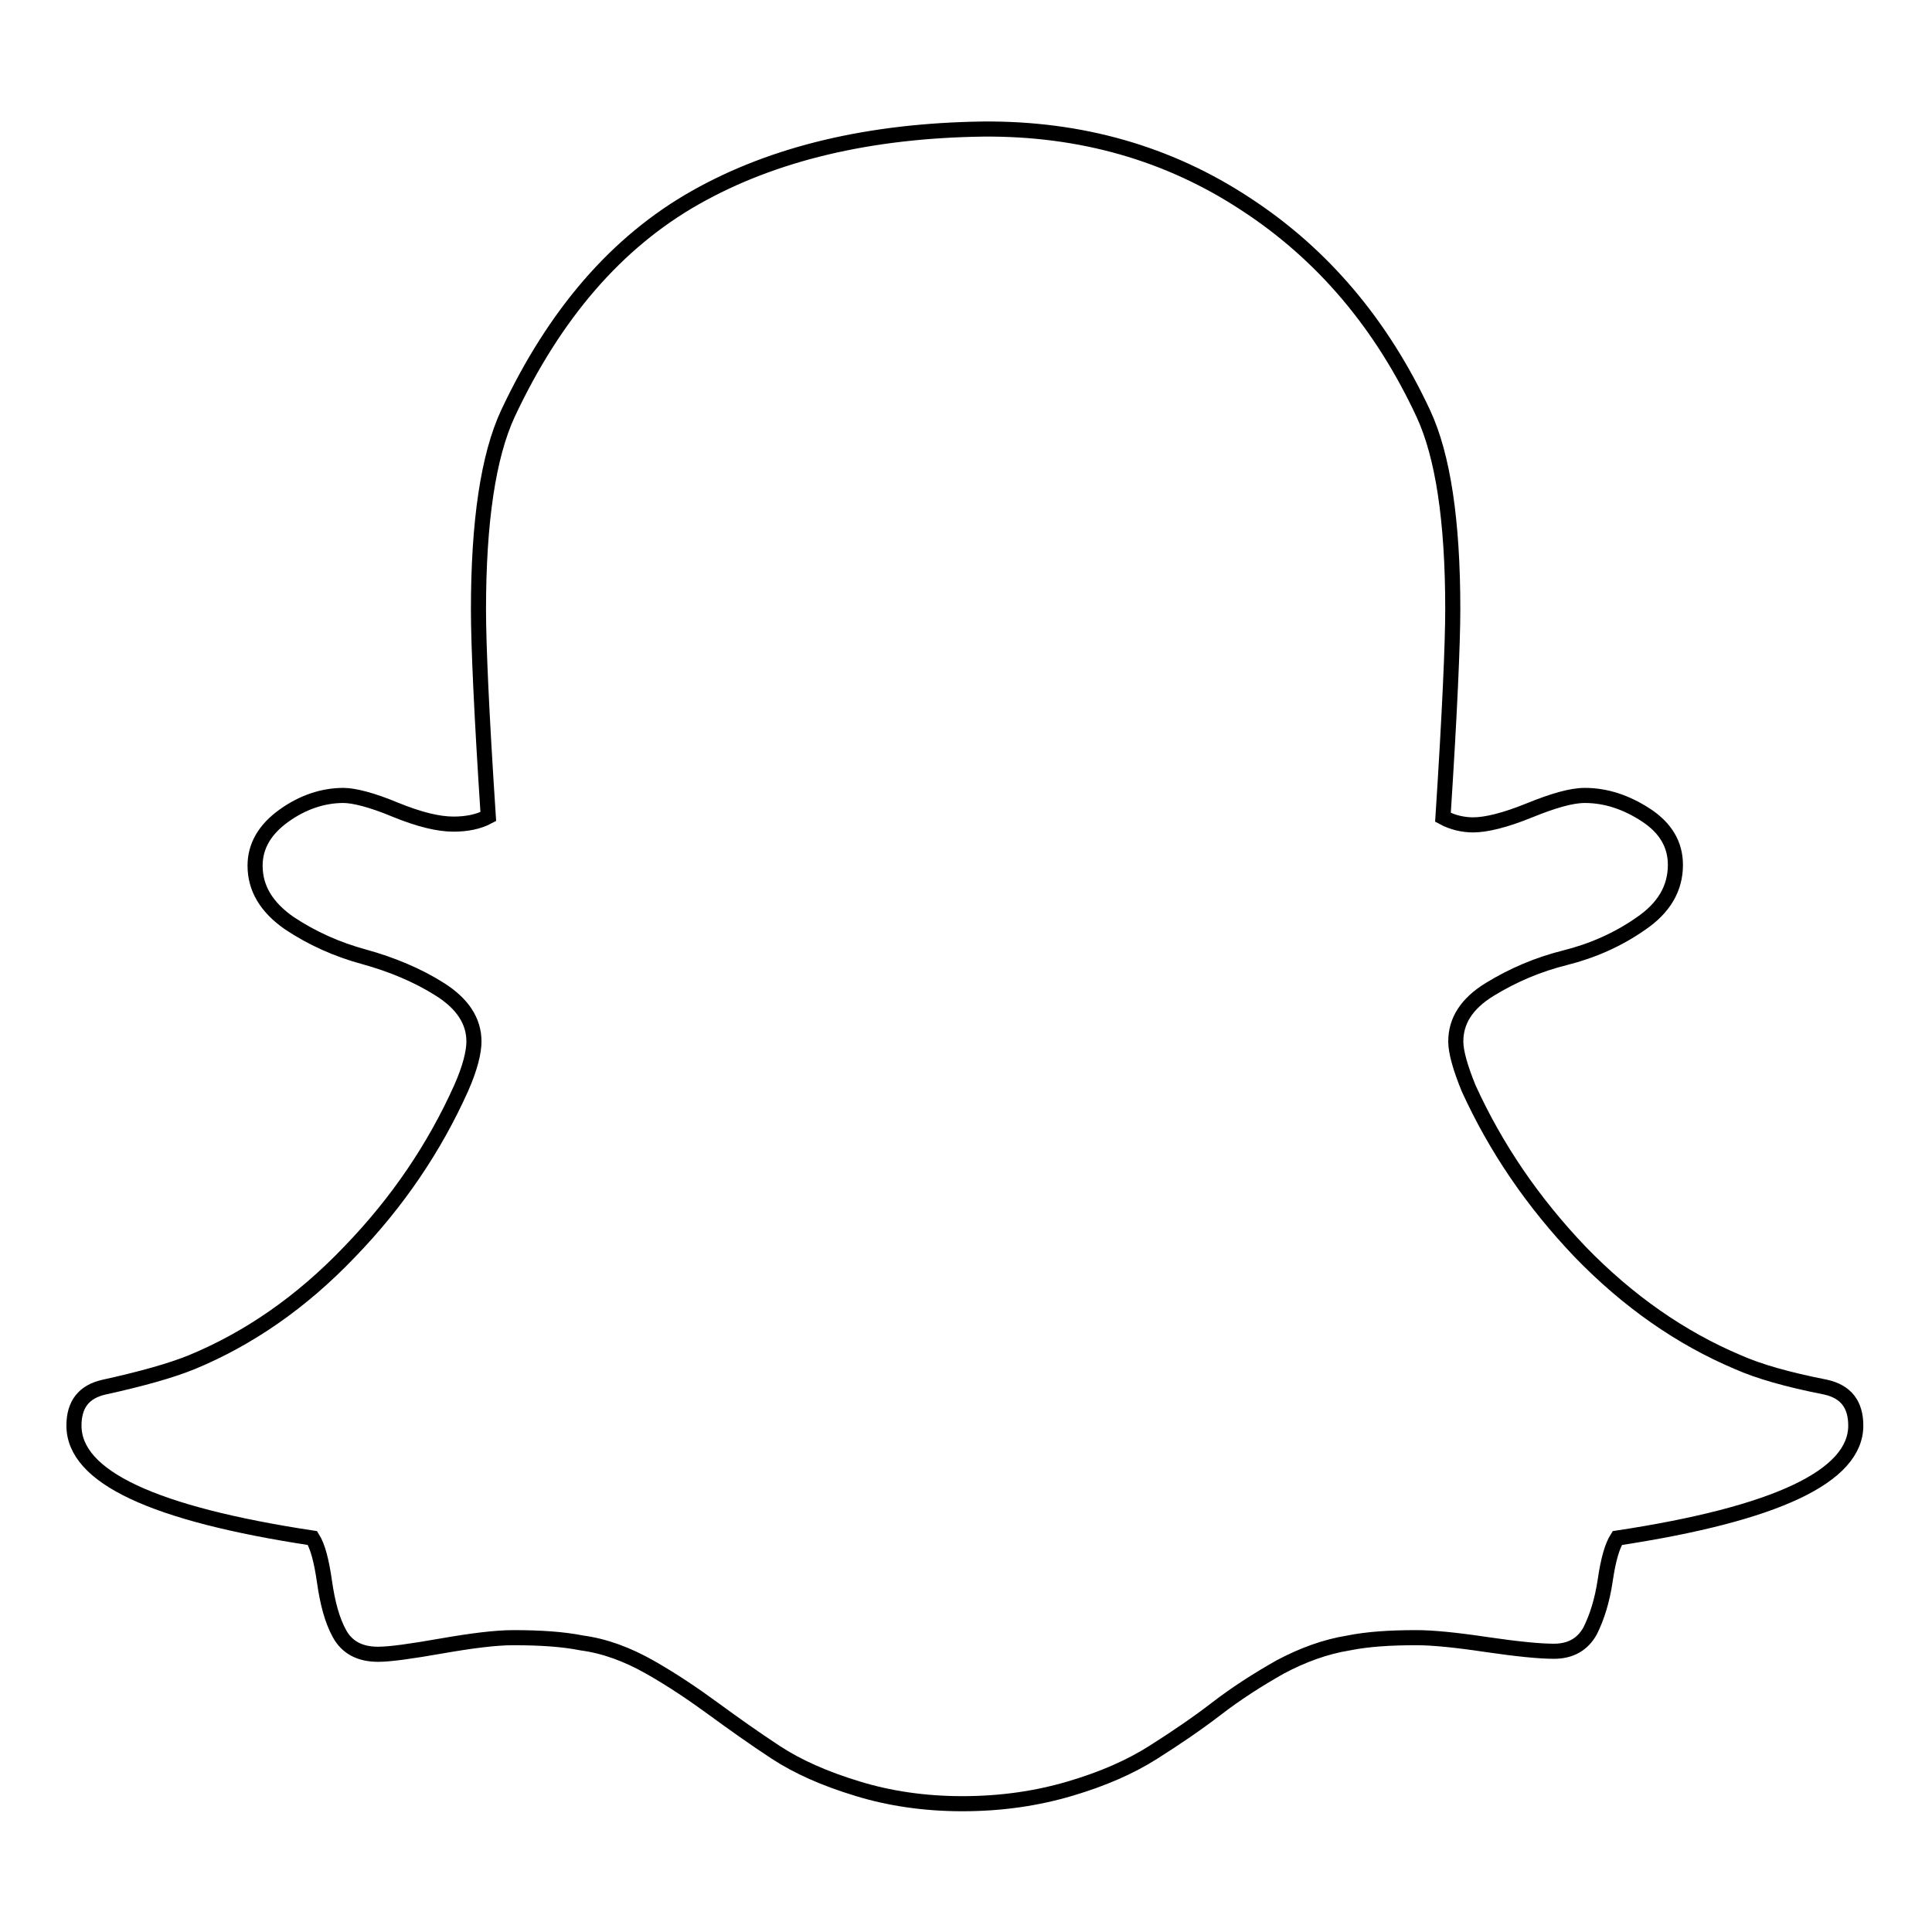 <?xml version="1.0" encoding="utf-8"?>
<!-- Svg Vector Icons : http://www.onlinewebfonts.com/icon -->
<!DOCTYPE svg PUBLIC "-//W3C//DTD SVG 1.1//EN" "http://www.w3.org/Graphics/SVG/1.1/DTD/svg11.dtd">
<svg version="1.1" xmlns="http://www.w3.org/2000/svg" xmlns:xlink="http://www.w3.org/1999/xlink" x="0px" y="0px" viewBox="0 0 256 256" enable-background="new 0 0 256 256" xml:space="preserve">
<g> <path stroke-width="2" fill-opacity="0" stroke="#000000"  d="M130.3,17.1c12.9-0.1,24.5,3.2,34.7,9.9c10.3,6.7,18.1,16,23.6,27.8c2.6,5.6,3.9,14.2,3.9,25.9 c0,4.5-0.4,13.7-1.3,27.6c1.3,0.7,2.7,1,4,1c1.7,0,4.2-0.6,7.4-1.9c3.2-1.3,5.6-2,7.4-2c2.8,0,5.5,0.9,8.1,2.6 c2.6,1.7,3.9,3.9,3.9,6.6c0,3.1-1.5,5.7-4.6,7.8c-3,2.1-6.4,3.6-10,4.5c-3.6,0.9-6.9,2.3-10,4.2s-4.5,4.2-4.5,6.9 c0,1.4,0.6,3.5,1.7,6.2c3.6,7.9,8.5,15.1,14.8,21.7c6.3,6.5,13.3,11.4,20.9,14.6c2.7,1.2,6.5,2.3,11.6,3.3c2.7,0.6,4,2.3,4,5.1 c0,6.7-10.5,11.7-31.6,14.9c-0.7,1.1-1.2,2.9-1.6,5.6c-0.4,2.7-1.1,4.9-2,6.7c-1,1.8-2.6,2.7-4.8,2.7c-1.9,0-4.9-0.3-9-0.9 c-4-0.6-7.1-0.9-9.2-0.9c-3.6,0-6.5,0.2-9,0.7c-3.1,0.5-6.1,1.6-9.1,3.2c-3,1.7-5.8,3.5-8.4,5.5s-5.4,3.9-8.4,5.8 c-3,1.9-6.6,3.5-11,4.8s-9.1,2-14.3,2c-5,0-9.7-0.7-13.9-2c-4.3-1.3-7.9-2.9-10.8-4.8c-2.9-1.9-5.7-3.9-8.3-5.8s-5.4-3.8-8.4-5.5 c-3-1.7-6-2.8-9-3.2c-2.5-0.5-5.5-0.7-9.1-0.7c-2.3,0-5.5,0.4-9.5,1.1c-4,0.7-6.8,1.1-8.4,1.1c-2.4,0-4.1-0.9-5.1-2.7 c-1-1.8-1.6-4.1-2-6.9s-0.9-4.7-1.6-5.8c-21.1-3.2-31.6-8.1-31.6-14.9c0-2.8,1.3-4.5,4-5.1c5-1.1,8.9-2.2,11.6-3.3 c7.5-3.1,14.5-7.9,20.9-14.6c6.4-6.6,11.3-13.9,14.8-21.7c1.2-2.7,1.7-4.8,1.7-6.2c0-2.7-1.5-5-4.5-6.9c-3-1.9-6.4-3.3-10-4.3 c-3.7-1-7-2.5-10-4.5c-3-2.1-4.5-4.6-4.5-7.6c0-2.6,1.3-4.8,3.8-6.6c2.5-1.8,5.2-2.7,7.9-2.7c1.4,0,3.8,0.6,6.9,1.9 c3.2,1.3,5.7,1.9,7.7,1.9c1.7,0,3.3-0.3,4.6-1c-0.9-13.7-1.3-22.8-1.3-27.4c0-11.7,1.3-20.4,3.9-26c6.2-13.2,14.4-22.7,24.8-28.6 S115.3,17.3,130.3,17.1L130.3,17.1z"/></g>
</svg>